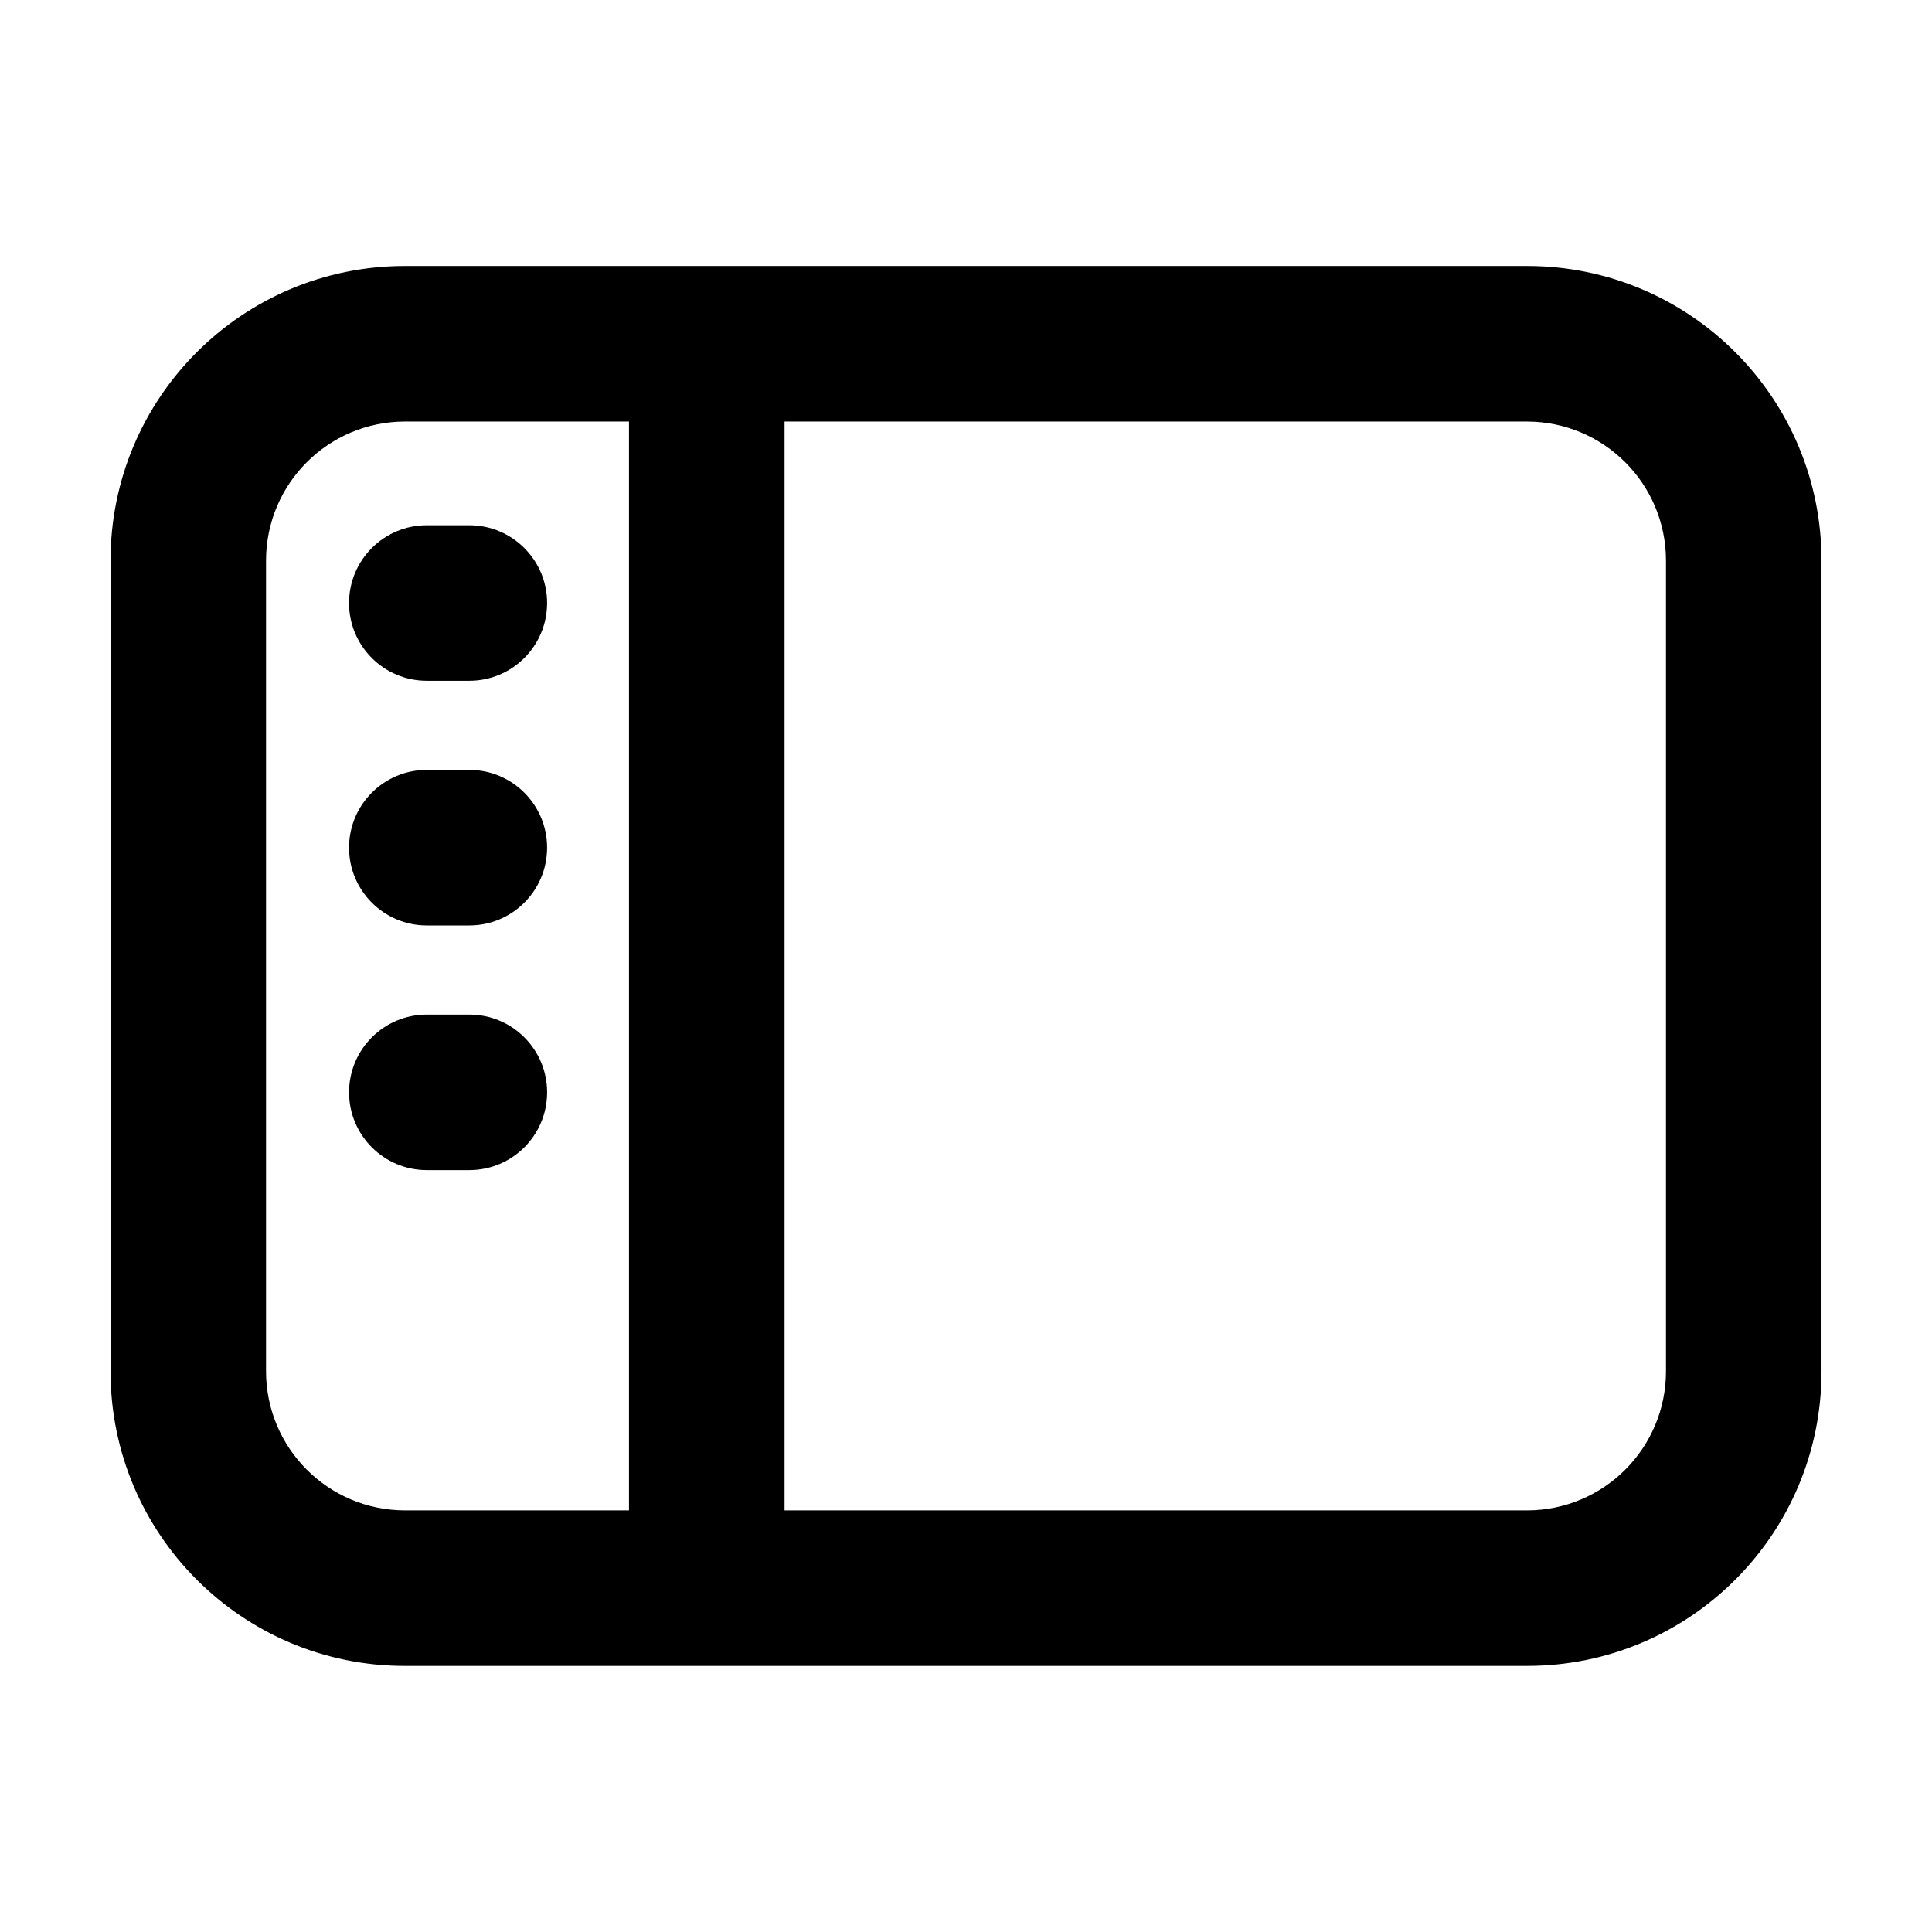 <?xml version="1.0" encoding="UTF-8"?>
<!-- Uploaded to: ICON Repo, www.svgrepo.com, Generator: ICON Repo Mixer Tools -->
<svg fill="#000000" width="800px" height="800px" version="1.1" viewBox="144 144 512 512" xmlns="http://www.w3.org/2000/svg">
 <g>
  <path d="m331.27 585.48 0.035 0.004 0.035-0.004h217.37c43.09-0.012 78-34.918 78.008-78.012v-214.96c-0.012-43.102-34.926-78.012-78.016-78.016h-297.4c-43.094 0.012-78.004 34.918-78.012 78.016v214.96c0.012 43.09 34.914 78.012 78.016 78.016zm254.23-292.97v214.96c-0.035 20.312-16.484 36.758-36.797 36.797h-196.79v-288.55h196.79c20.316 0.039 36.758 16.477 36.797 36.797zm-371 214.96v-214.96c0.035-20.324 16.48-36.758 36.797-36.797h59.391v288.55h-59.387c-20.316-0.035-36.758-16.48-36.801-36.797z"/>
  <path d="m257.11 324.41h11.266c11.383 0 20.609-9.23 20.609-20.609 0-11.387-9.23-20.609-20.609-20.609h-11.266c-11.387 0-20.609 9.227-20.609 20.609-0.004 11.383 9.223 20.609 20.609 20.609z"/>
  <path d="m257.11 389.25h11.266c11.383 0 20.609-9.23 20.609-20.609 0-11.387-9.23-20.609-20.609-20.609h-11.266c-11.387 0-20.609 9.227-20.609 20.609-0.004 11.371 9.223 20.609 20.609 20.609z"/>
  <path d="m268.38 454.09c11.383 0 20.609-9.23 20.609-20.609 0-11.387-9.23-20.609-20.609-20.609h-11.266c-11.387 0-20.609 9.227-20.609 20.609 0 11.383 9.227 20.609 20.609 20.609z"/>
 </g>
</svg>